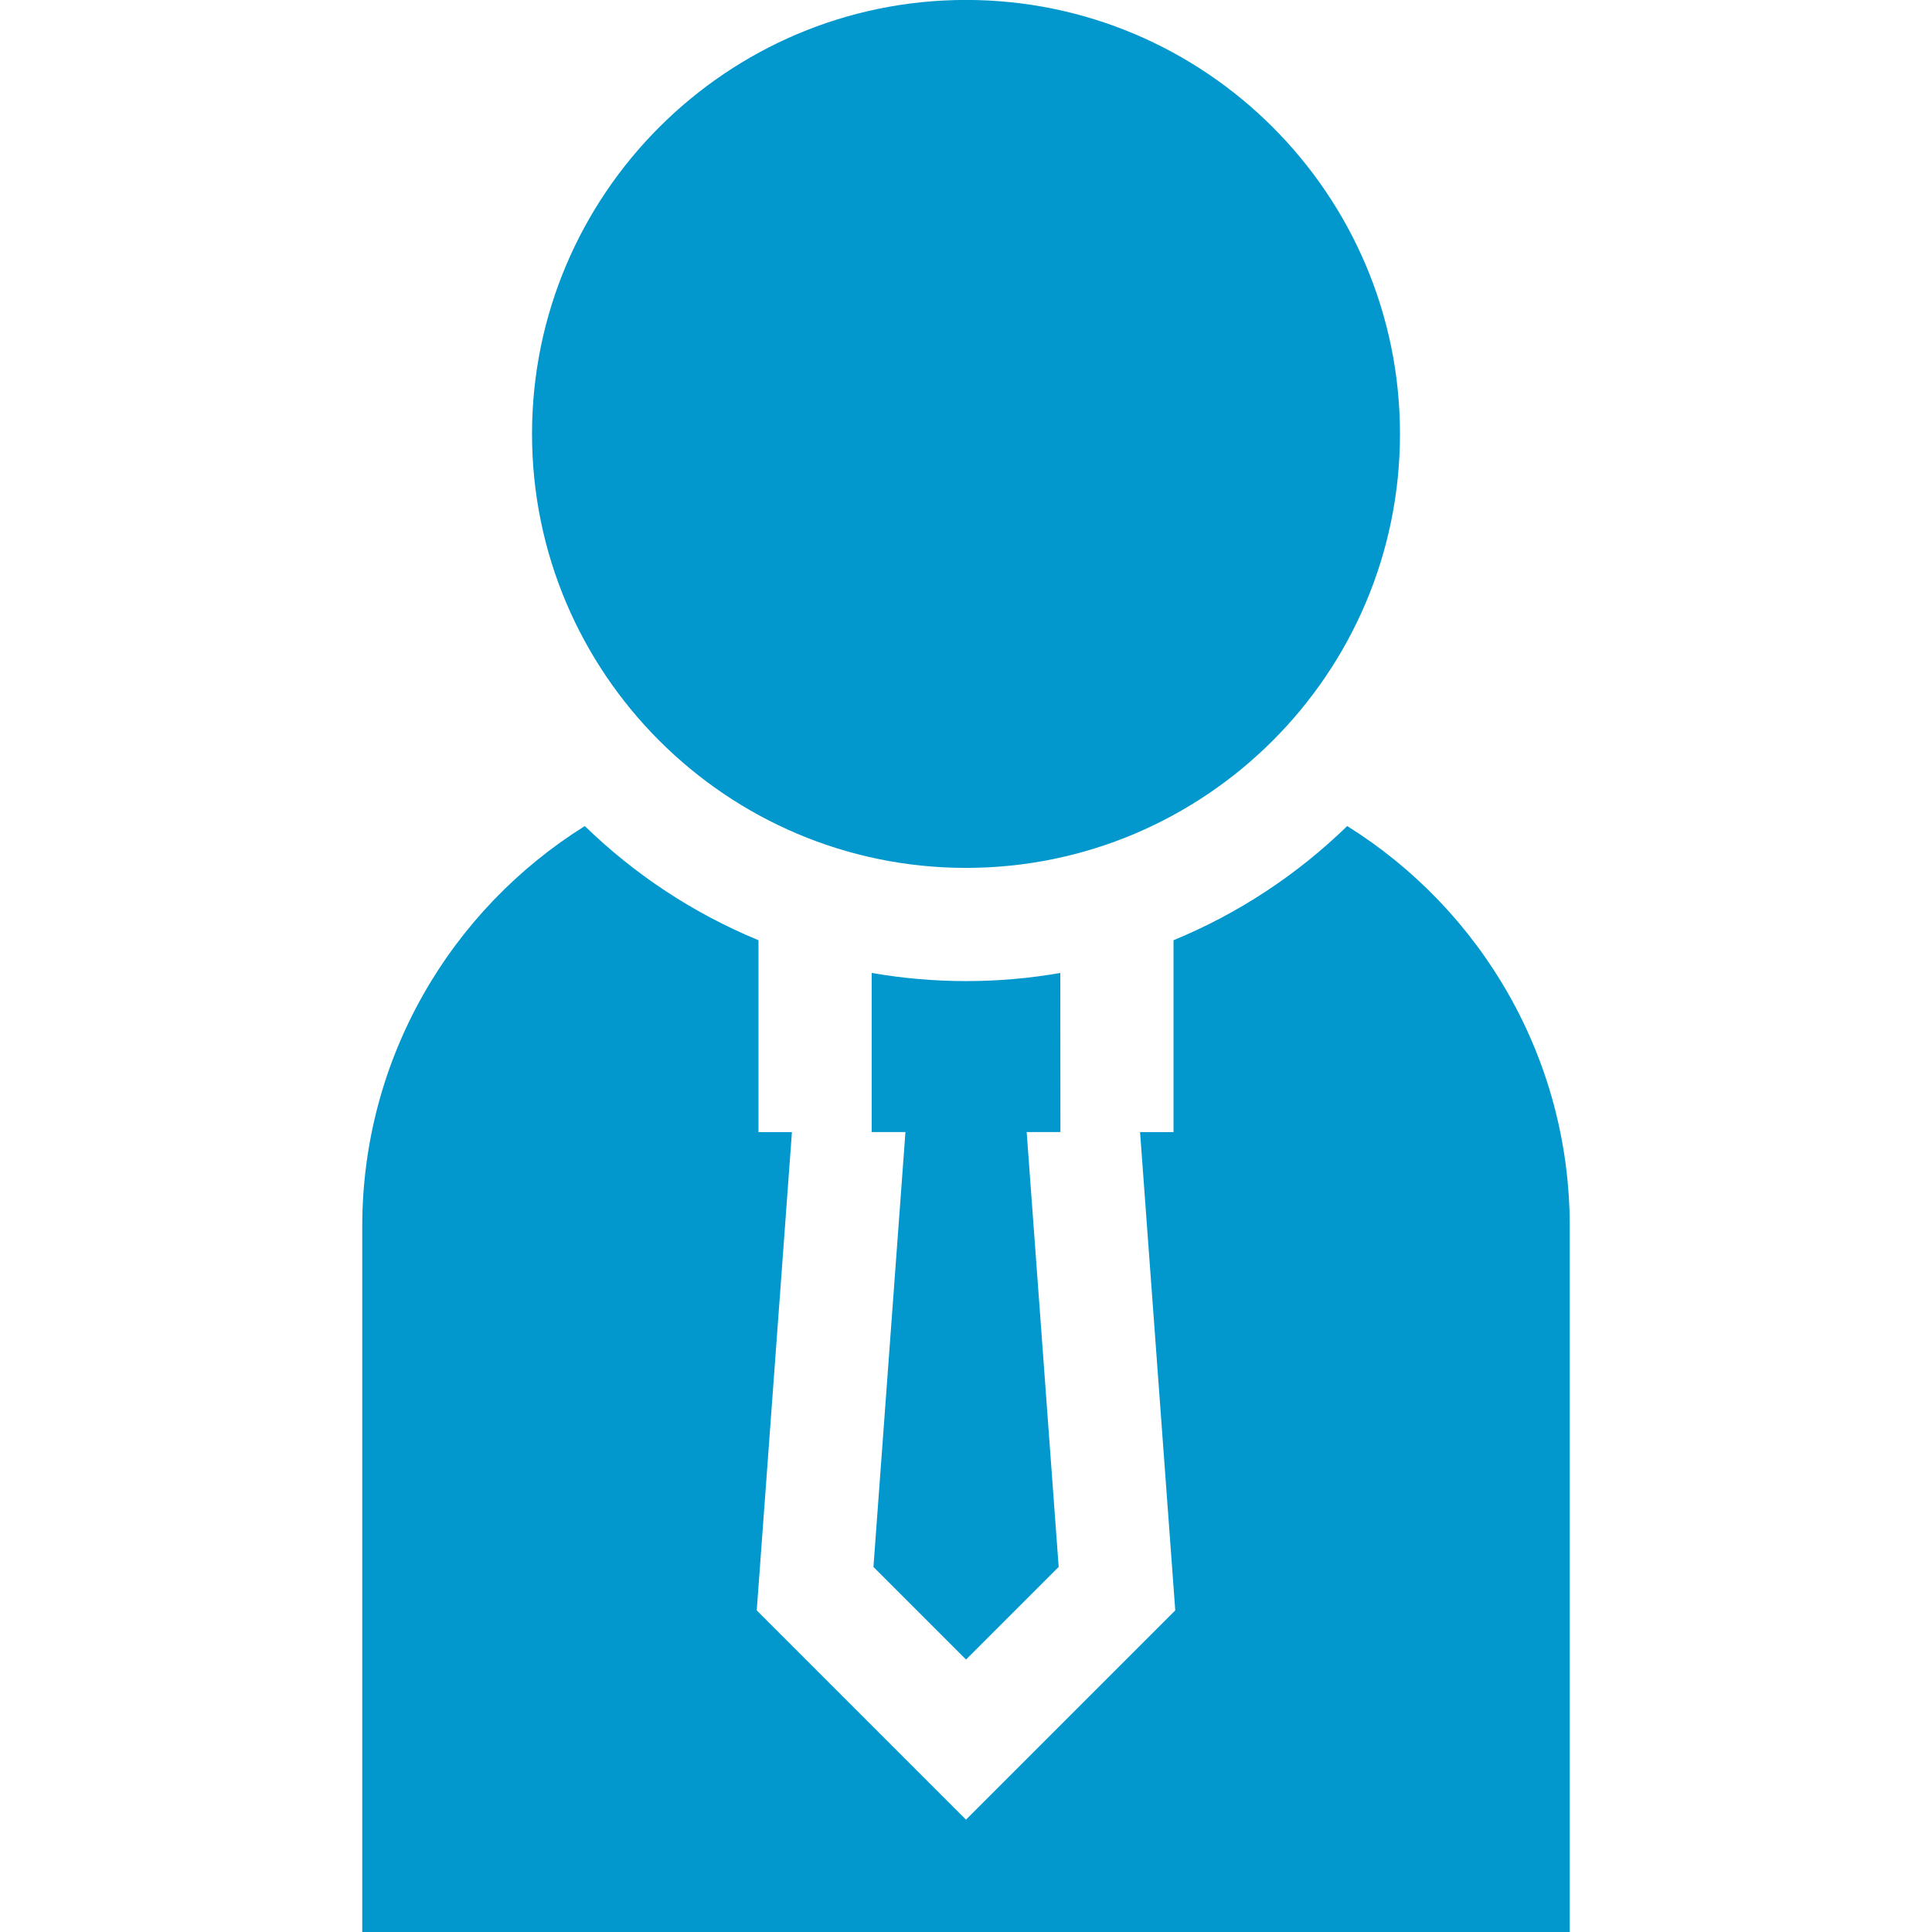 <svg height="32" viewBox="0 0 32 32" width="32" xmlns="http://www.w3.org/2000/svg"><g fill="#0298ce" transform="translate(6)"><path d="m10 14.375c3.963 0 7.188-3.224 7.188-7.188s-3.224-7.188-7.188-7.188-7.188 3.224-7.188 7.188 3.224 7.188 7.188 7.188z"/><path d="m11.562 16.115c-.508.089-1.03.135-1.562.135s-1.055-.047-1.562-.135v2.635h.559l-.53 7.203 1.534 1.534 1.534-1.534-.53-7.203h.559z"/><path d="m16.314 13.682c-.823.801-1.798 1.447-2.877 1.891v3.178h-.554l.583 7.922-3.466 3.466-3.466-3.466.583-7.922h-.554v-3.178c-1.078-.444-2.053-1.09-2.877-1.891-2.211 1.381-3.686 3.837-3.686 6.631v11.688h20v-11.688c0-2.794-1.475-5.25-3.686-6.631z"/></g></svg>